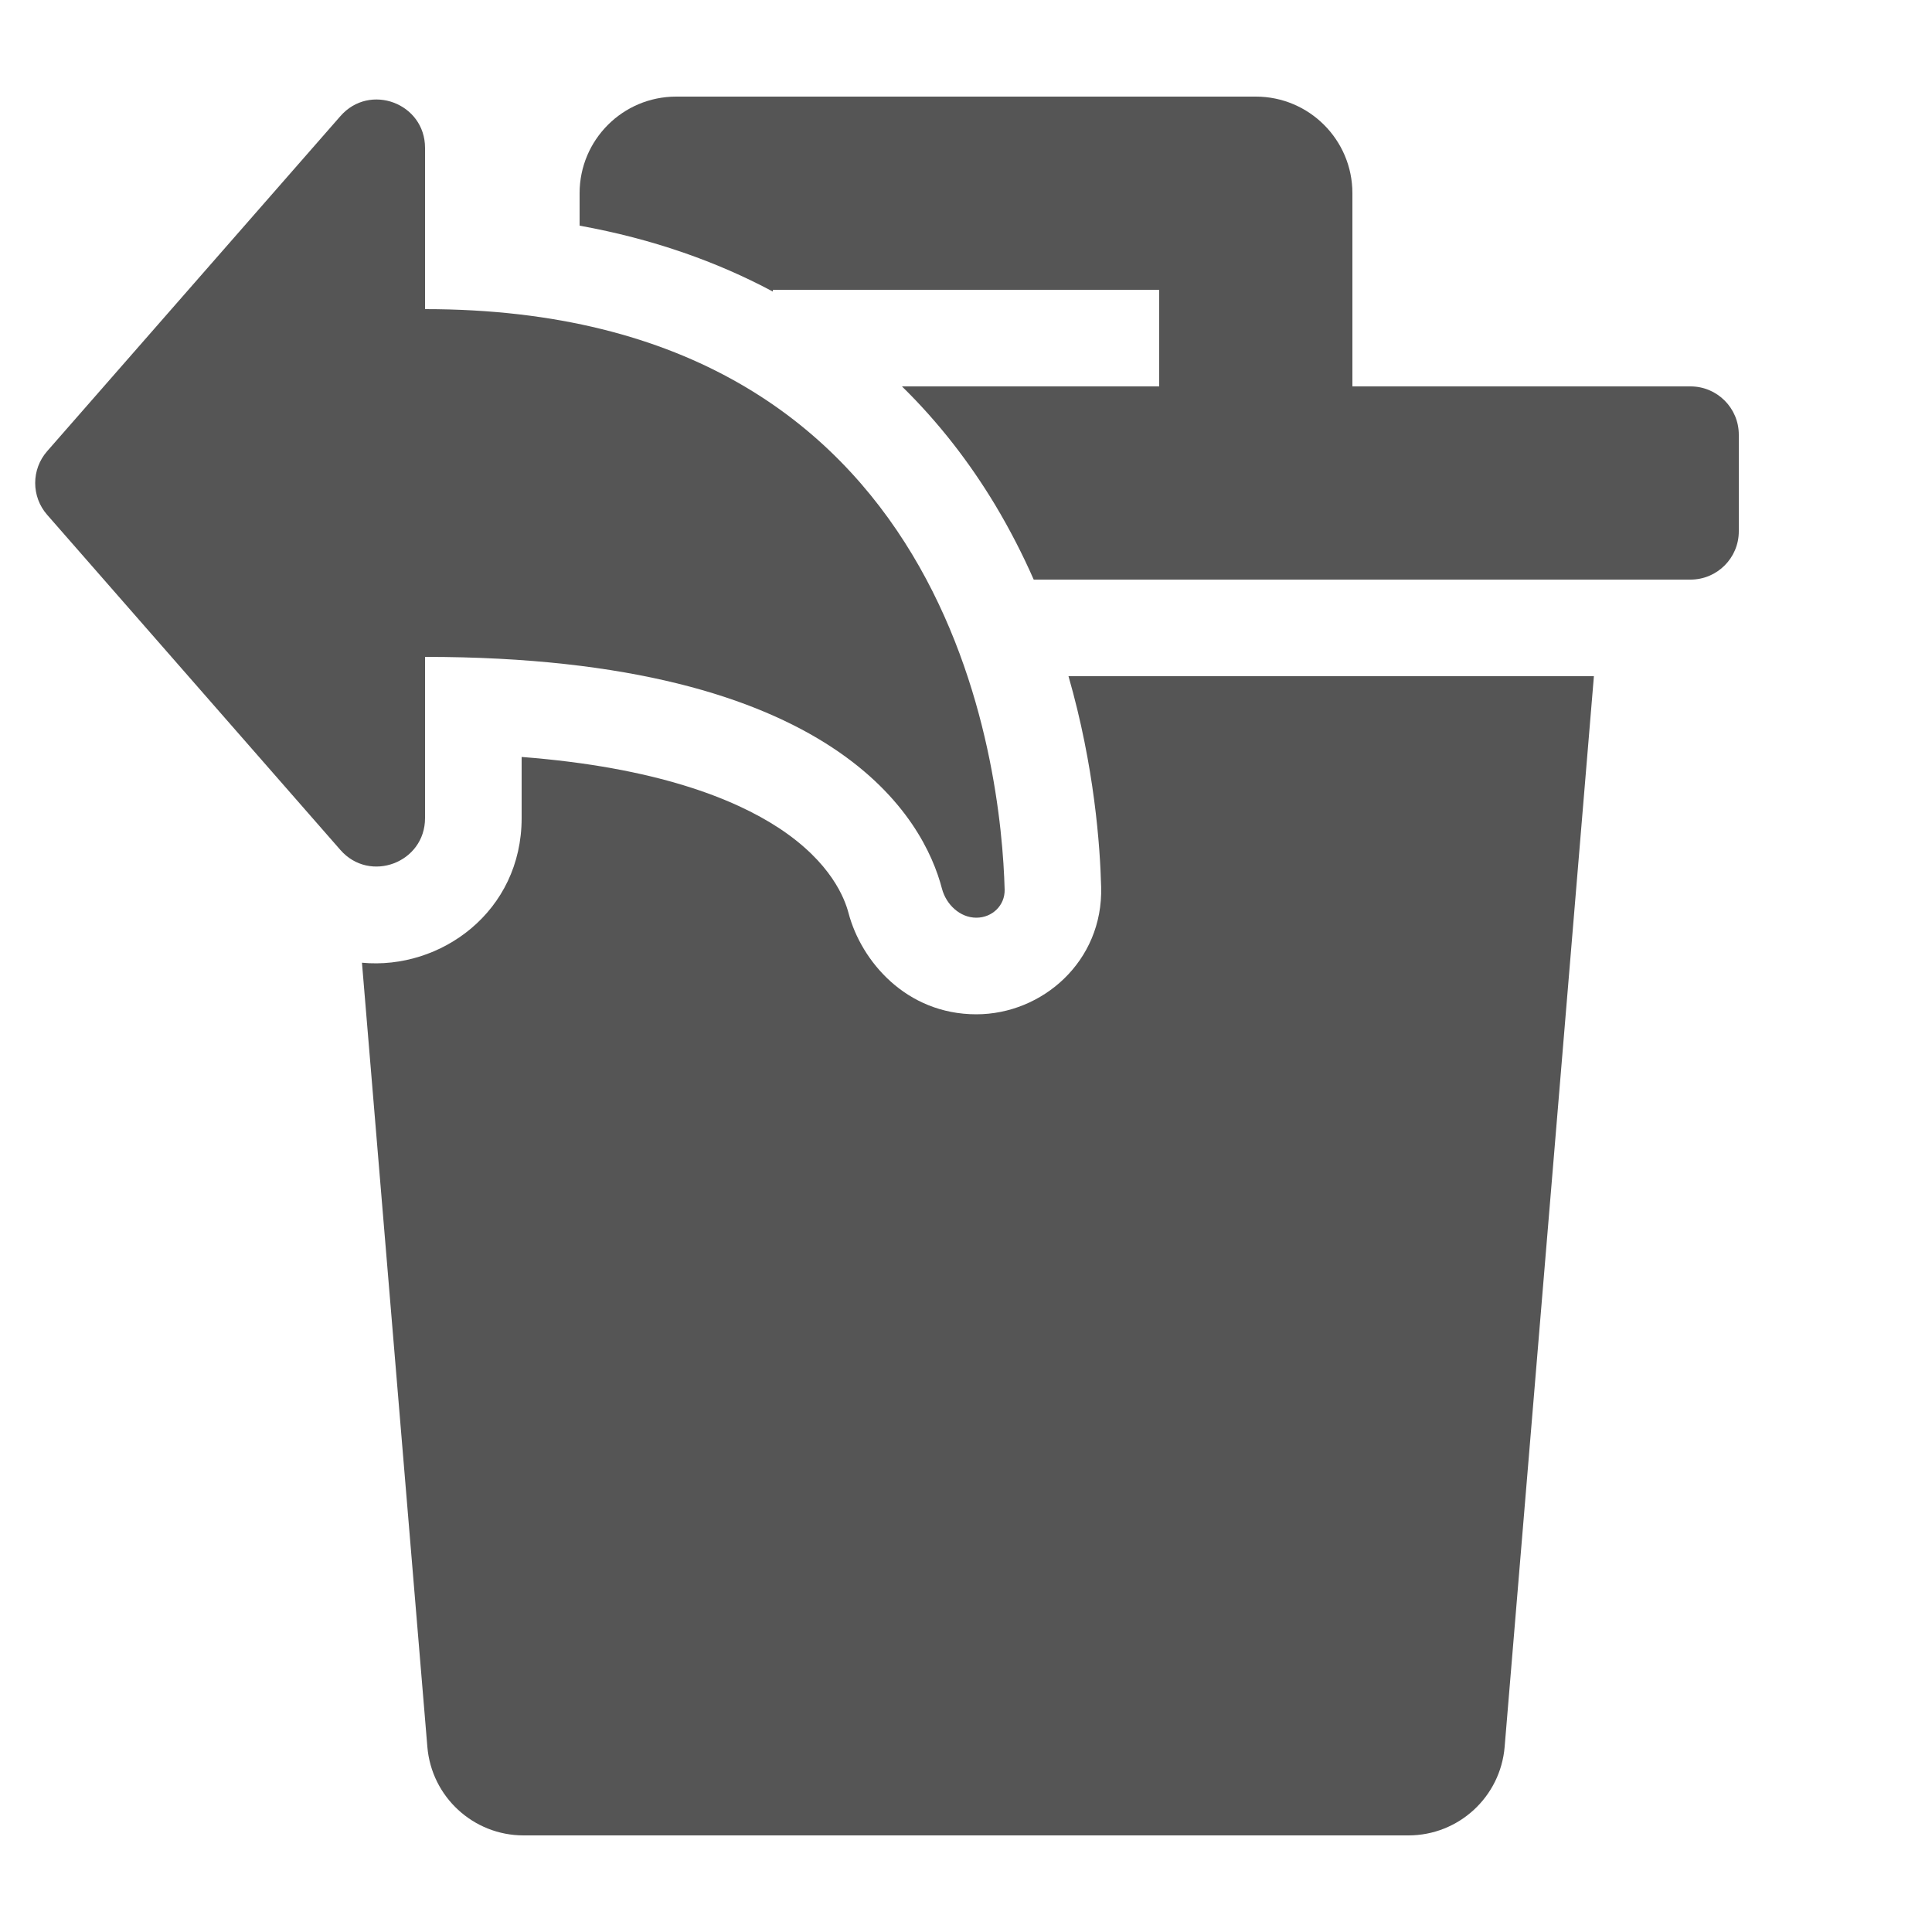 <svg width="20" height="20" viewBox="0 0 20 20" fill="none" xmlns="http://www.w3.org/2000/svg">
<path fill-rule="evenodd" clip-rule="evenodd" d="M10.701 6H17.5C17.776 6 18 5.776 18 5.5V4.5C18 4.224 17.776 4 17.5 4H14V2C14 1.448 13.552 1 13 1H7C6.447 1 6 1.448 6 2V2.336C6.763 2.474 7.426 2.711 8 3.018V3H12V4H9.337C9.721 4.376 10.039 4.791 10.3 5.224C10.454 5.481 10.587 5.741 10.701 6ZM3.747 9.966C4.563 10.043 5.4 9.436 5.4 8.469V7.836C6.788 7.943 7.598 8.267 8.062 8.571C8.607 8.929 8.745 9.305 8.784 9.452C8.914 9.946 9.378 10.5 10.107 10.5C10.789 10.5 11.42 9.952 11.399 9.182C11.388 8.757 11.33 7.936 11.061 7H16.5L15.576 18.083C15.533 18.601 15.1 19 14.58 19H5.42C4.9 19 4.467 18.601 4.424 18.083L3.747 9.966Z" fill="#555555"/>
<path fill-rule="evenodd" clip-rule="evenodd" d="M0.488 4.671C0.323 4.859 0.323 5.141 0.488 5.329L3.524 8.799C3.828 9.146 4.4 8.931 4.4 8.469L4.4 6.8C8.677 6.8 9.567 8.494 9.751 9.199C9.794 9.363 9.937 9.5 10.107 9.5C10.271 9.5 10.404 9.373 10.4 9.209C10.367 7.97 9.882 3.2 4.4 3.2V1.531C4.4 1.069 3.828 0.854 3.524 1.202L0.488 4.671Z" fill="#555555"/>
</svg>

